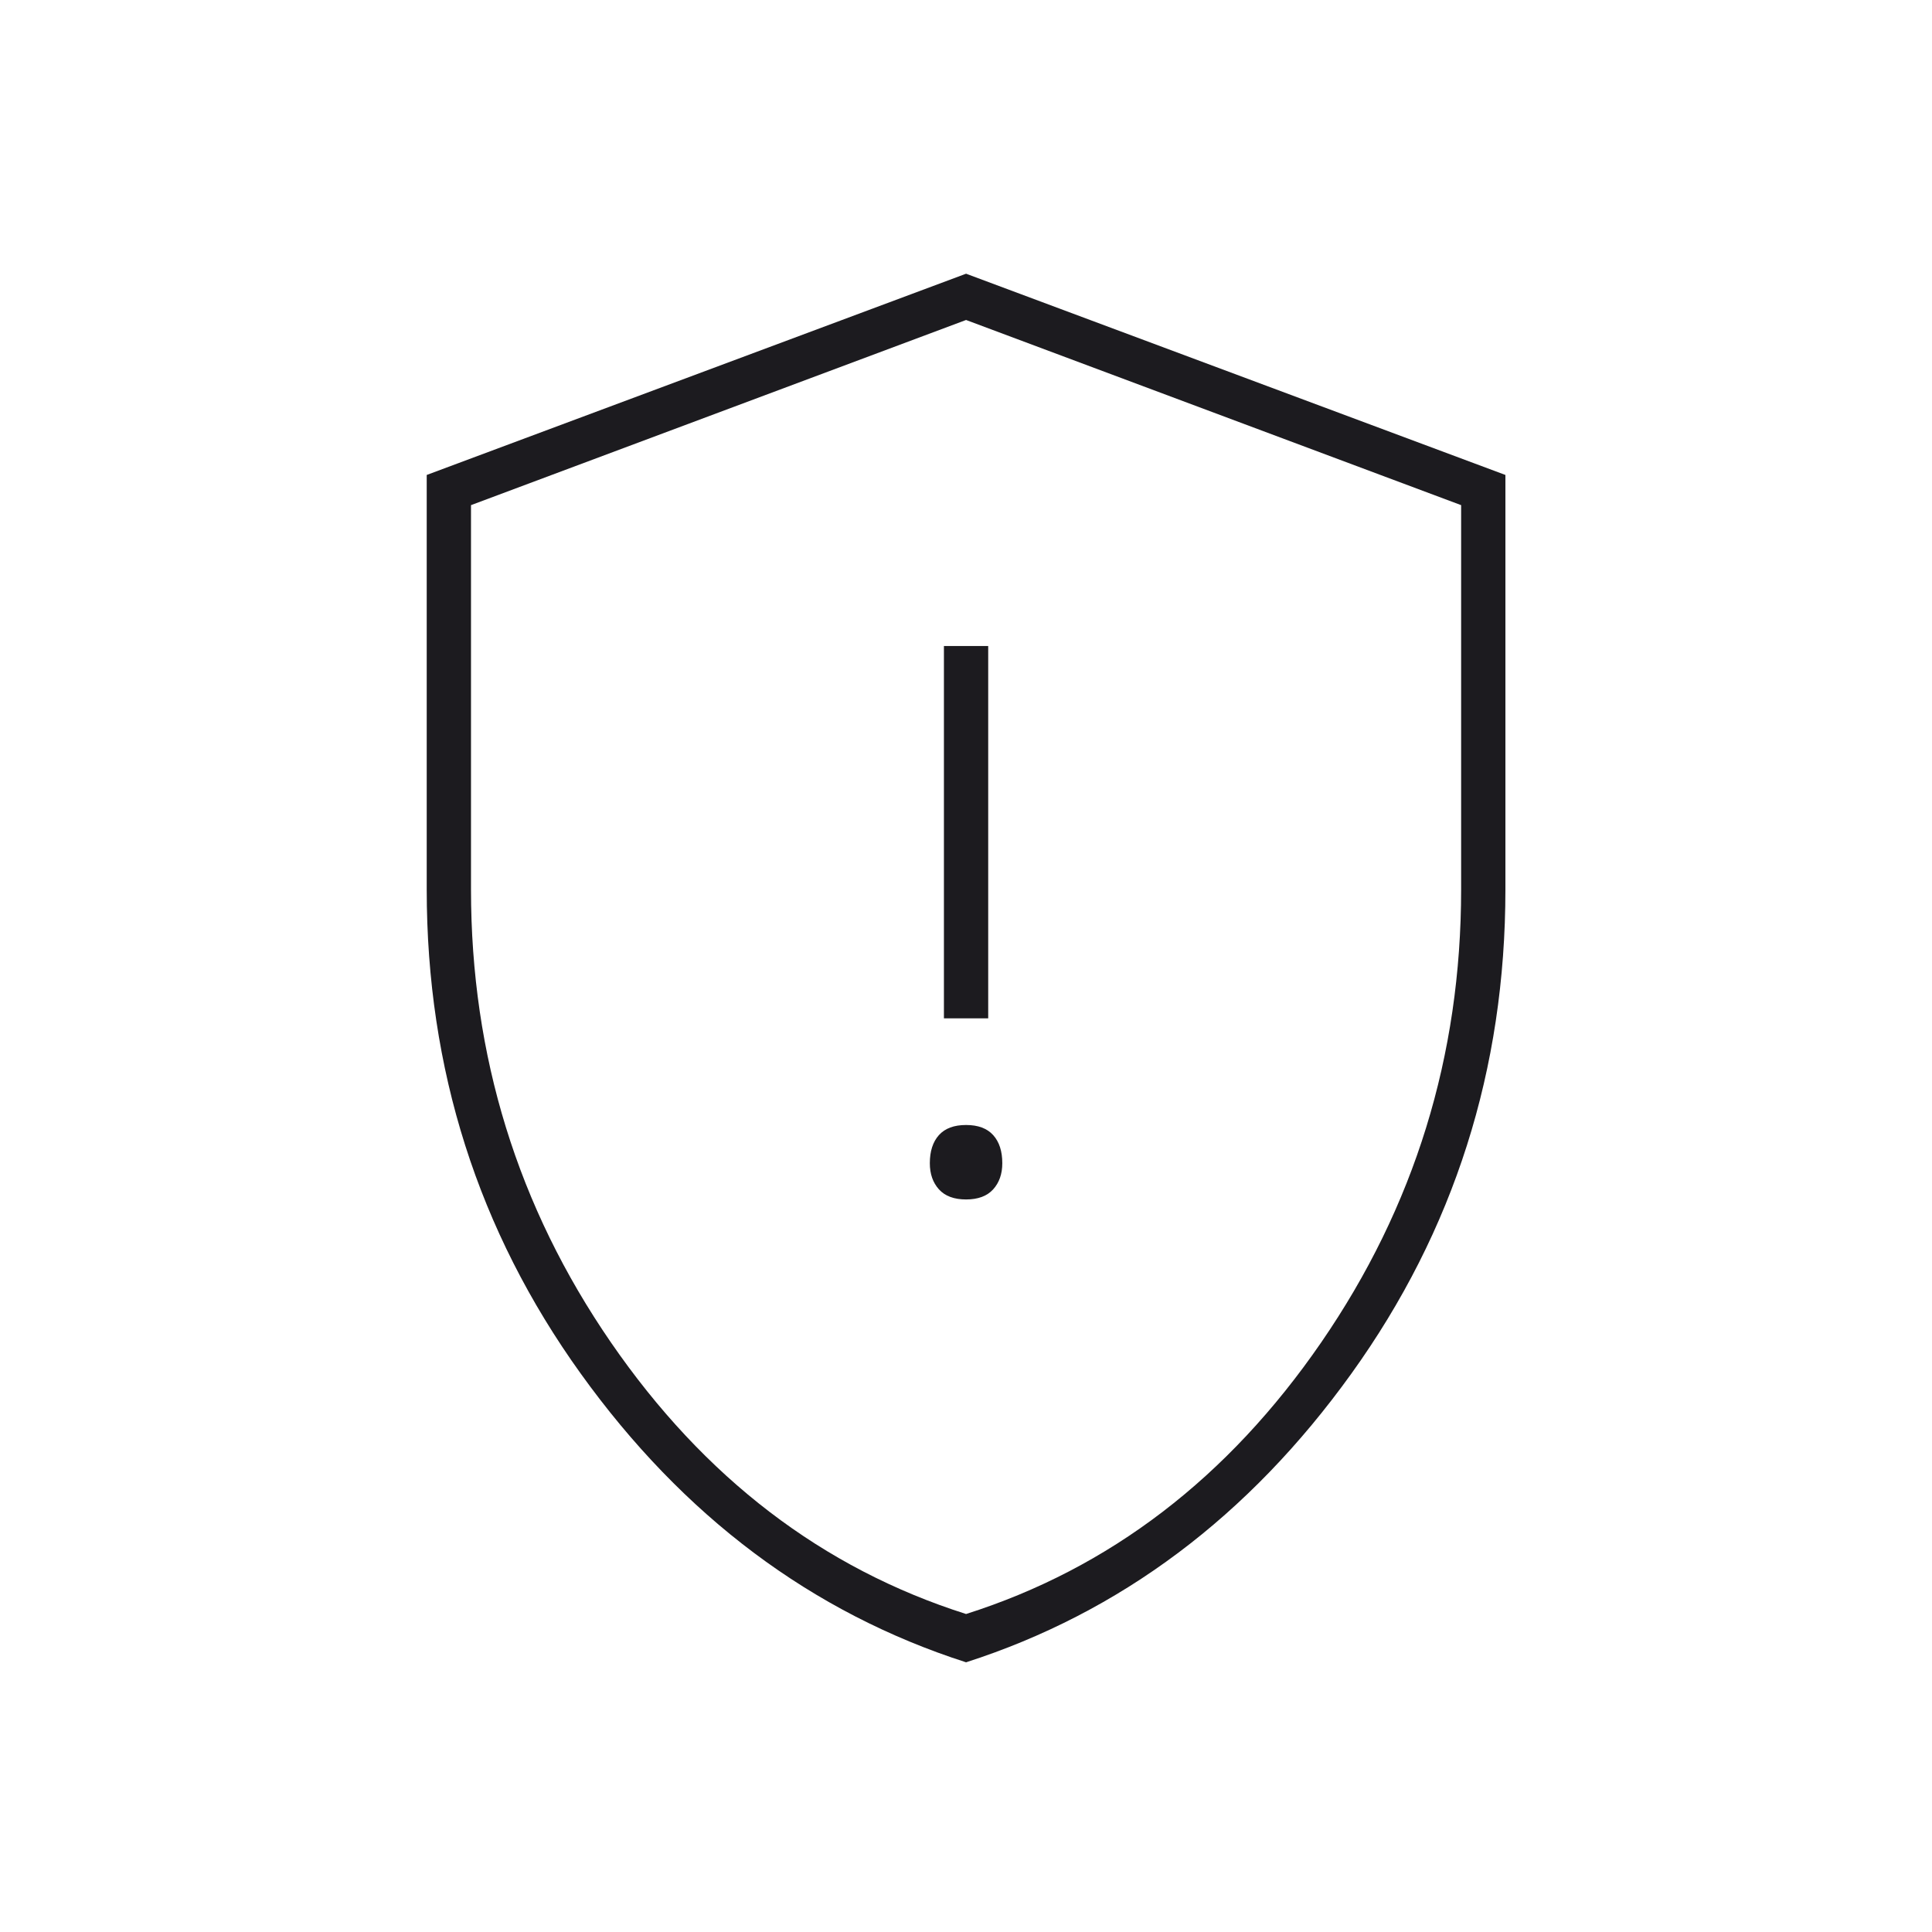 <svg width="61" height="61" viewBox="0 0 61 61" fill="none" xmlns="http://www.w3.org/2000/svg">
<mask id="mask0_594_921" style="mask-type:alpha" maskUnits="userSpaceOnUse" x="0" y="0" width="61" height="61">
<rect width="61" height="61" fill="#D9D9D9"/>
</mask>
<g mask="url(#mask0_594_921)">
<path d="M30.502 37.871C30.881 37.871 31.166 37.764 31.358 37.552C31.55 37.339 31.646 37.064 31.646 36.727C31.646 36.348 31.55 36.052 31.358 35.839C31.166 35.626 30.881 35.52 30.502 35.52C30.123 35.52 29.837 35.626 29.645 35.839C29.454 36.052 29.358 36.348 29.358 36.727C29.358 37.064 29.454 37.339 29.645 37.552C29.837 37.764 30.123 37.871 30.502 37.871ZM29.803 32.152H31.201V20.397H29.803V32.152ZM30.502 52.485C25.63 50.918 21.574 47.879 18.334 43.367C15.093 38.856 13.473 33.762 13.473 28.085V14.996L30.502 8.642L47.531 14.996V28.085C47.531 33.762 45.911 38.856 42.67 43.367C39.429 47.879 35.373 50.918 30.502 52.485ZM30.502 50.96C35.035 49.52 38.773 46.661 41.717 42.382C44.661 38.104 46.133 33.338 46.133 28.085V15.949L30.502 10.103L14.871 15.949V28.085C14.871 33.338 16.343 38.104 19.287 42.382C22.231 46.661 25.969 49.52 30.502 50.96Z" fill="#1C1B1F"/>
</g>
</svg>
